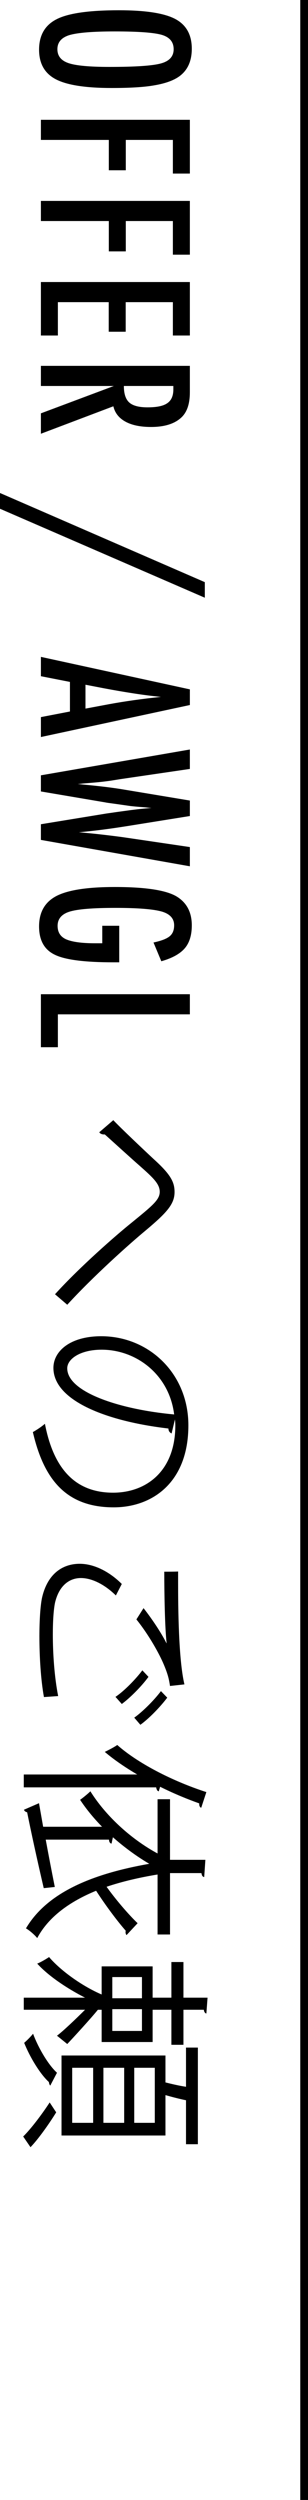 <?xml version="1.0" encoding="utf-8"?>
<!-- Generator: Adobe Illustrator 16.0.0, SVG Export Plug-In . SVG Version: 6.00 Build 0)  -->
<!DOCTYPE svg PUBLIC "-//W3C//DTD SVG 1.1//EN" "http://www.w3.org/Graphics/SVG/1.1/DTD/svg11.dtd">
<svg version="1.1" id="レイヤー_1" xmlns="http://www.w3.org/2000/svg" xmlns:xlink="http://www.w3.org/1999/xlink" x="0px"
	 y="0px" width="39.885px" height="323px" viewBox="-2.884 -1 39.885 323" enable-background="new -2.884 -1 39.885 323"
	 xml:space="preserve">
<rect x="36" y="-1" width="1" height="323"/>
<path d="M11.582,10.37c-3.406,0-5.826-0.38-7.258-1.138C2.891,8.475,2.175,7.205,2.175,5.422c0-1.874,0.771-3.193,2.312-3.96
	c1.507-0.758,4.185-1.137,8.033-1.137c3.432,0,5.859,0.375,7.284,1.124c1.432,0.758,2.149,2.041,2.149,3.848
	c0,1.616-0.554,2.815-1.663,3.6c-0.74,0.516-1.795,0.891-3.16,1.123C15.864,10.253,14.015,10.37,11.582,10.37 M11.308,7.646
	c3.34,0,5.556-0.15,6.646-0.45c1.1-0.3,1.65-0.912,1.65-1.837c0-0.924-0.504-1.54-1.512-1.848c-1.017-0.301-3.057-0.451-6.123-0.451
	c-2.823,0-4.781,0.158-5.872,0.476C5.064,3.86,4.549,4.468,4.549,5.359c0,0.875,0.483,1.475,1.449,1.8
	C6.955,7.483,8.726,7.646,11.308,7.646"/>
<polygon points="21.702,14.479 21.702,21.425 19.502,21.425 19.502,17.078 13.406,17.078 13.406,21 11.208,21 11.208,17.078 
	2.412,17.078 2.412,14.479 "/>
<polygon points="21.702,24.959 21.702,31.905 19.502,31.905 19.502,27.559 13.406,27.559 13.406,31.48 11.208,31.48 11.208,27.559 
	2.412,27.559 2.412,24.959 "/>
<polygon points="21.702,35.439 21.702,42.349 19.502,42.349 19.502,38.039 13.393,38.039 13.393,41.861 11.195,41.861 
	11.195,38.039 4.611,38.039 4.611,42.349 2.412,42.349 2.412,35.439 "/>
<path d="M21.702,46.27v3.424c0,1.416-0.336,2.47-1.012,3.16c-0.875,0.875-2.212,1.312-4.011,1.312c-1.382,0-2.492-0.231-3.329-0.693
	c-0.838-0.462-1.355-1.123-1.555-1.98l-9.383,3.549v-2.637l9.445-3.535H2.412v-2.6H21.702z M13.156,48.869
	c0,1.007,0.233,1.72,0.7,2.136c0.466,0.417,1.253,0.625,2.362,0.625c0.599,0,1.111-0.044,1.536-0.131
	c0.424-0.088,0.77-0.226,1.037-0.413c0.266-0.188,0.463-0.428,0.587-0.725c0.125-0.296,0.187-0.647,0.187-1.056v-0.437H13.156z"/>
<polygon points="23.639,74.215 23.639,76.227 -2.884,64.732 -2.884,62.696 "/>
<path d="M21.703,88.068v2.023l-19.29,4.135v-2.574l3.76-0.724v-3.823l-3.76-0.737v-2.499L21.703,88.068z M8.185,90.554l3.073-0.575
	c2.09-0.383,4.323-0.695,6.697-0.937c-1.159-0.117-2.331-0.267-3.517-0.45c-1.188-0.183-2.447-0.398-3.779-0.648l-2.474-0.476
	V90.554z"/>
<path d="M21.702,95.837v2.511l-8.958,1.312l-1.324,0.212c-0.717,0.1-1.37,0.175-1.961,0.225l-1.637,0.138
	c-0.042,0.009-0.117,0.017-0.225,0.025c-0.109,0.008-0.246,0.021-0.413,0.037l0.625,0.062c1.091,0.101,2.095,0.207,3.011,0.318
	c0.916,0.113,1.762,0.235,2.536,0.369l8.346,1.387v2l-8.107,1.299c-1.2,0.19-2.312,0.352-3.336,0.48
	c-1.025,0.129-2.003,0.235-2.936,0.318c0.983,0.083,1.932,0.177,2.849,0.281c0.916,0.104,1.815,0.215,2.698,0.332l1.287,0.187
	l7.545,1.112v2.485l-19.29-3.409v-2.025l8.333-1.361c0.033-0.009,0.171-0.029,0.412-0.062c0.242-0.033,0.588-0.083,1.037-0.15
	l1.924-0.262c0.15-0.018,0.375-0.044,0.675-0.081c0.3-0.038,0.679-0.077,1.137-0.119l0.799-0.062
	c-0.191-0.018-0.358-0.034-0.499-0.051c-0.142-0.017-0.258-0.029-0.35-0.037c-0.55-0.043-0.977-0.078-1.281-0.106
	c-0.304-0.03-0.489-0.048-0.555-0.056l-1.85-0.264c-0.425-0.058-0.758-0.104-0.999-0.137c-0.242-0.034-0.391-0.059-0.45-0.075
	l-8.333-1.412v-2.086L21.702,95.837z"/>
<path d="M12.557,118.611v4.723h-0.749c-3.757,0-6.293-0.33-7.609-0.987c-1.349-0.649-2.024-1.865-2.024-3.648
	c0-1.841,0.749-3.151,2.249-3.935c1.499-0.775,4.019-1.162,7.559-1.162c4.048,0,6.743,0.425,8.083,1.273
	c1.259,0.8,1.888,2.028,1.888,3.687c0,1.266-0.306,2.253-0.913,2.961c-0.615,0.716-1.629,1.274-3.036,1.674l-1.011-2.424
	c0.507-0.108,0.934-0.229,1.279-0.362c0.347-0.133,0.615-0.279,0.806-0.438c0.392-0.316,0.588-0.791,0.588-1.423
	c0-0.867-0.532-1.46-1.599-1.775c-1.116-0.315-3.119-0.475-6.01-0.475c-2.923,0-4.901,0.163-5.934,0.487s-1.549,0.938-1.549,1.836
	c0,0.825,0.366,1.404,1.099,1.737c0.783,0.341,2.041,0.513,3.774,0.513h0.524h0.388v-2.262H12.557z"/>
<polygon points="21.702,127.455 21.702,130.055 4.611,130.055 4.611,134.303 2.412,134.303 2.412,127.455 "/>
<path d="M11.788,143.728c1.023,1.075,3.813,3.71,5.271,5.067c2.175,1.97,2.662,2.942,2.662,4.222c0,1.535-0.973,2.636-3.686,4.913
	c-2.2,1.816-6.883,6.013-10.21,9.646l-1.586-1.355c3.173-3.506,7.958-7.677,9.877-9.212c2.661-2.175,3.685-2.968,3.685-4.017
	c0-1.024-0.844-1.818-2.61-3.379c-0.998-0.869-3.275-2.942-4.504-4.043c-0.333,0.025-0.588-0.076-0.716-0.281L11.788,143.728z"/>
<path d="M19.336,184.207c-0.229-0.103-0.41-0.308-0.41-0.64c-7.958-0.921-14.893-3.583-14.893-7.83c0-2.149,2.15-4.094,6.193-4.094
	c6.141,0,11.285,4.785,11.285,11.515c0,7.396-4.683,10.594-9.673,10.594c-6.09,0-9.033-3.531-10.466-9.725
	c0.409-0.229,1.101-0.665,1.561-1.074c1.126,5.886,3.992,8.905,8.828,8.905c4.222,0,8.06-2.713,8.06-8.7
	c0-0.256-0.024-0.537-0.05-0.768L19.336,184.207z M19.668,181.75c-0.64-5.168-4.913-8.367-9.391-8.367
	c-2.738,0-4.453,1.178-4.453,2.406C5.825,178.885,12.657,181.11,19.668,181.75"/>
<path d="M2.806,218.264c-0.41-2.252-0.588-5.245-0.588-7.855c0-2.099,0.128-3.94,0.332-4.938c0.691-3.097,2.635-4.427,4.887-4.427
	c1.919,0,3.915,1.074,5.451,2.609l-0.768,1.484c-1.458-1.434-3.122-2.252-4.529-2.252c-1.51,0-2.84,0.998-3.352,3.199
	c-0.18,0.869-0.282,2.354-0.282,4.094c0,2.481,0.205,5.502,0.691,7.958L2.806,218.264z M12.069,218.238
	c1.126-0.742,2.661-2.329,3.48-3.429l0.794,0.844c-0.896,1.229-2.38,2.713-3.455,3.506L12.069,218.238z M14.5,220.925
	c1.023-0.716,2.558-2.227,3.456-3.429l0.817,0.845c-0.947,1.254-2.405,2.737-3.48,3.506L14.5,220.925z M15.703,206.774
	c1.049,1.331,2.277,3.147,2.967,4.529h0.025c-0.229-1.945-0.306-6.397-0.306-9.237c0.485,0,1.331,0,1.791-0.025v1.382
	c0,3.274,0.051,9.979,0.819,13.204l-1.869,0.205c-0.127-0.846-0.256-1.459-0.768-2.688c-0.589-1.434-1.971-3.915-3.583-5.912
	L15.703,206.774z"/>
<path d="M23.174,232.565c-0.178-0.051-0.281-0.256-0.256-0.562c-1.714-0.614-3.428-1.331-5.066-2.149l-0.18,0.588
	c-0.153-0.025-0.281-0.179-0.332-0.511H0.195v-1.664h14.688c-1.56-0.921-2.994-1.894-4.196-2.917
	c0.409-0.204,1.228-0.614,1.612-0.895c2.661,2.354,7.114,4.656,11.54,6.088L23.174,232.565z M17.52,241.189
	c-2.328,0.384-4.555,0.896-6.602,1.586c1.177,1.639,2.789,3.532,4.018,4.708l-1.434,1.536c-0.076-0.077-0.128-0.23-0.128-0.357
	c0-0.078,0-0.129,0.026-0.205c-1.151-1.306-2.737-3.454-3.838-5.17c-3.429,1.407-6.167,3.379-7.626,6.116
	c-0.332-0.409-0.972-0.973-1.458-1.254c2.764-4.683,8.675-7.062,15.968-8.342c-1.664-0.972-3.25-2.15-4.709-3.429l-0.179,0.818
	c-0.18-0.025-0.308-0.179-0.333-0.512H3.037c0.358,1.945,0.767,4.068,1.176,6.116l-1.432,0.153c-0.845-3.608-1.663-7.369-2.15-9.801
	c-0.205-0.051-0.358-0.152-0.409-0.333l1.944-0.844l0.538,3.045h7.626c-1.076-1.101-2.047-2.278-2.841-3.479
	c0.358-0.256,0.998-0.769,1.331-1.102c1.919,3.071,5.118,6.091,8.7,8.035v-7.011h1.612v7.83h4.58l-0.152,2.227
	c-0.18-0.026-0.308-0.153-0.358-0.513h-4.069v7.933H17.52V241.189z"/>
<path d="M0.119,275.041c0.973-0.947,2.431-2.866,3.429-4.401l0.845,1.279c-0.948,1.536-2.355,3.506-3.328,4.504L0.119,275.041z
	 M9.792,258.664c-0.794,0.998-3.327,3.762-3.967,4.427l-1.33-1.073c0.793-0.59,2.456-2.177,3.634-3.354H0.195v-1.561h7.934
	c-2.406-1.229-4.785-2.841-6.193-4.401c0.46-0.179,1.152-0.589,1.535-0.845c1.484,1.74,4.248,3.736,6.807,4.837v-3.634h6.602v4.043
	h2.431v-4.606h1.561v4.606h3.121l-0.152,2.047c-0.153-0.025-0.281-0.153-0.332-0.486h-2.637v4.529h-1.561v-4.529H16.88v4.171h-6.602
	v-4.171H9.792z M3.625,268.465c-0.077-0.077-0.154-0.23-0.18-0.461c-1.126-1.023-2.456-3.198-3.198-5.066
	c0.333-0.281,0.845-0.793,1.151-1.177c0.717,1.919,1.997,4.043,3.097,5.041L3.625,268.465z M18.543,264.575v3.479
	c0.818,0.205,1.816,0.436,2.66,0.563v-5.066h1.537v12.487h-1.537v-5.682c-0.767-0.152-1.766-0.408-2.66-0.664v5.22H5.083v-10.338
	H18.543z M6.465,273.275h2.713v-7.114H6.465V273.275z M10.508,273.275h2.688v-7.114h-2.688V273.275z M15.498,254.441H11.66v2.738
	h3.838V254.441z M11.66,261.402h3.838v-2.815H11.66V261.402z M14.5,273.275h2.661v-7.114H14.5V273.275z"/>
</svg>
